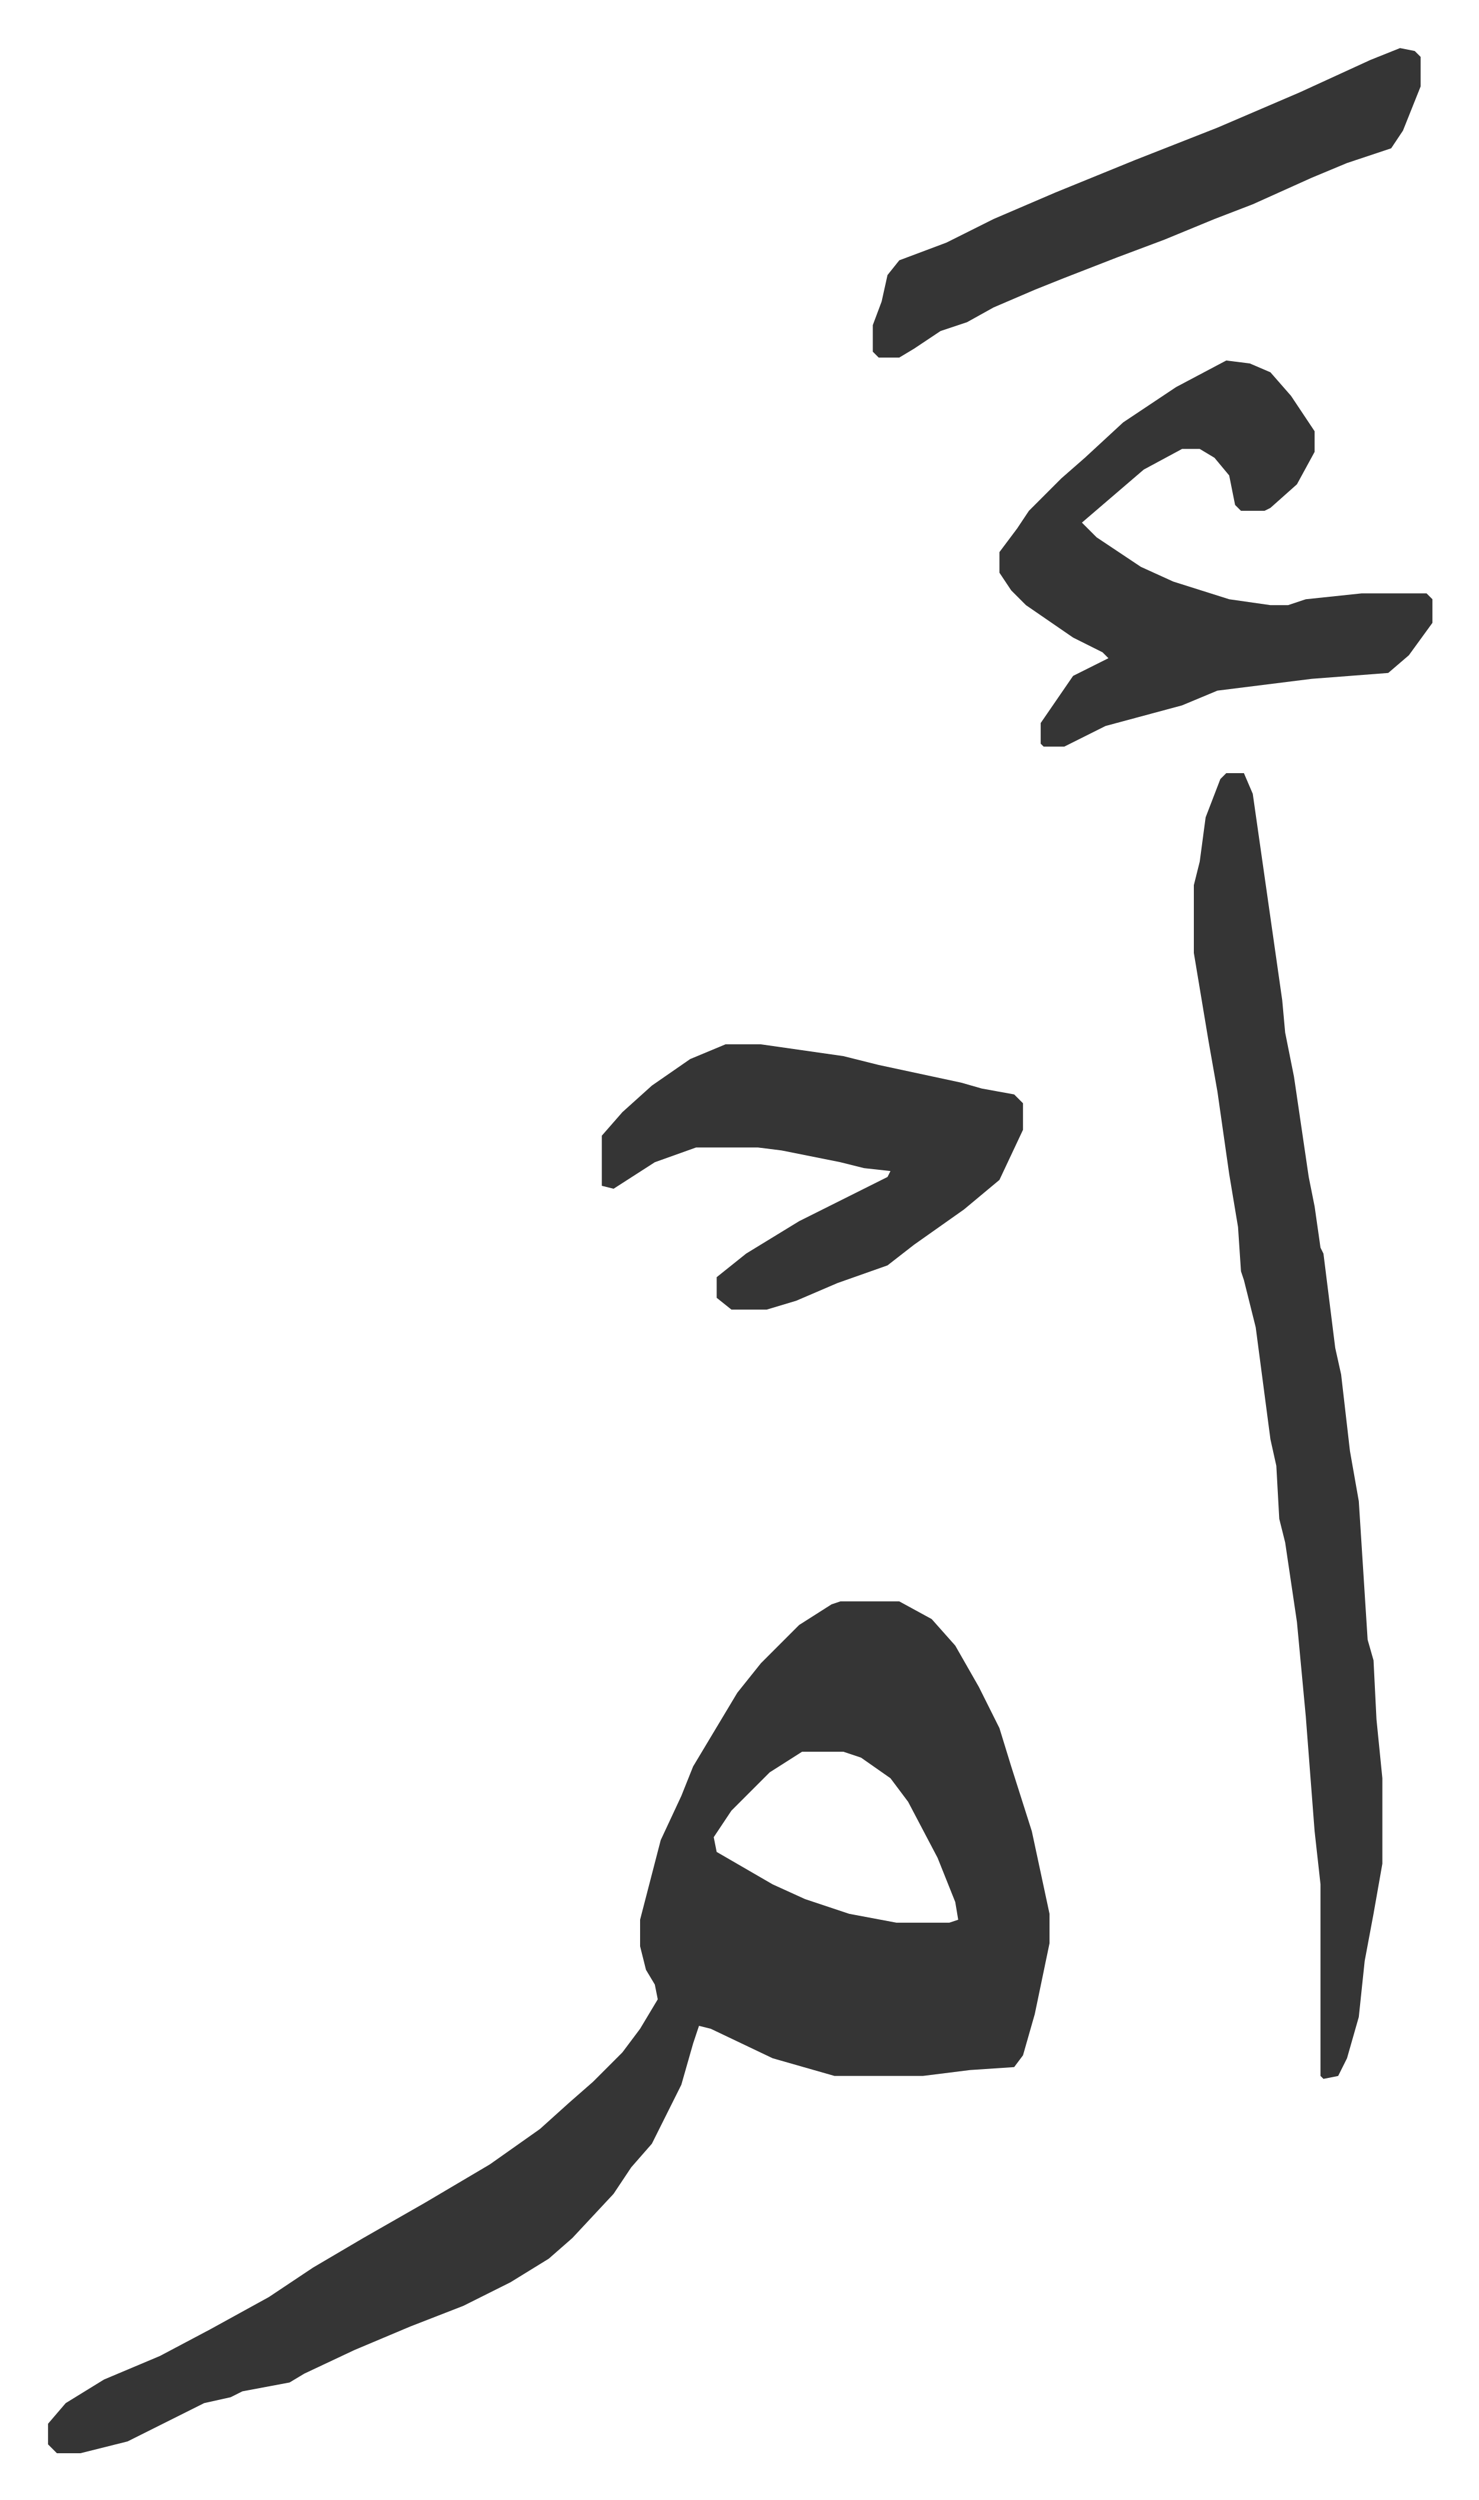 <svg xmlns="http://www.w3.org/2000/svg" role="img" viewBox="-16.31 244.69 502.12 848.12"><path fill="#353535" id="rule_normal" d="M269 788h20l11 6 8 9 8 14 7 14 4 13 7 22 6 28v10l-5 24-4 14-3 4-15 1-16 2h-30l-21-6-21-10-4-1-2 6-4 14-10 20-7 8-6 9-14 15-8 7-13 8-16 8-18 7-19 8-17 8-5 3-16 3-4 2-9 2-16 8-10 5-16 4H3l-3-3v-7l6-7 13-8 19-8 17-9 20-11 15-10 17-10 21-12 22-13 17-12 10-9 8-7 10-10 6-8 6-10-1-5-3-5-2-8v-9l7-27 7-15 4-10 6-10 9-15 8-10 13-13 11-7zm-13 51l-11 7-13 13-6 9 1 5 19 11 11 5 15 5 16 3h18l3-1-1-6-6-15-10-19-6-8-10-7-6-2zm144-332h6l3 7 3 21 7 49 1 11 3 15 5 34 2 10 2 14 1 2 4 32 2 9 3 26 3 17 3 47 2 7 1 20 2 20v29l-3 17-3 16-2 19-4 14-3 6-5 1-1-1v-65l-2-18-3-39-3-32-4-27-2-8-1-18-2-9-5-38-4-16-1-3-1-15-3-18-4-28-3-17-5-30v-23l2-8 2-15 5-13zm0-140l8 1 7 3 7 8 8 12v7l-6 11-9 8-2 1h-8l-2-2-2-10-5-6-5-3h-6l-13 7-14 12-7 6 5 5 15 10 11 5 19 6 14 2h6l6-2 19-2h22l2 2v8l-8 11-7 6-26 2-32 4-12 5-26 7-14 7h-7l-1-1v-7l11-16 12-6-2-2-10-5-16-11-5-5-4-6v-7l6-8 4-6 11-11 8-7 13-12 18-12zM230 599h12l28 4 12 3 28 6 7 2 11 2 3 3v9l-8 17-12 10-17 12-9 7-17 6-14 6-10 3h-12l-5-4v-7l10-8 18-11 24-12 6-3 1-2-9-1-8-2-20-4-8-1h-21l-14 5-14 9-4-1v-17l7-8 10-9 13-9zm229-338l5 1 2 2v10l-6 15-4 6-15 5-12 5-20 9-13 5-17 7-16 6-18 7-10 4-14 6-9 5-9 3-9 6-5 3h-7l-2-2v-9l3-8 2-9 4-5 16-6 16-8 21-9 27-11 28-11 28-12 24-11z"/></svg>
